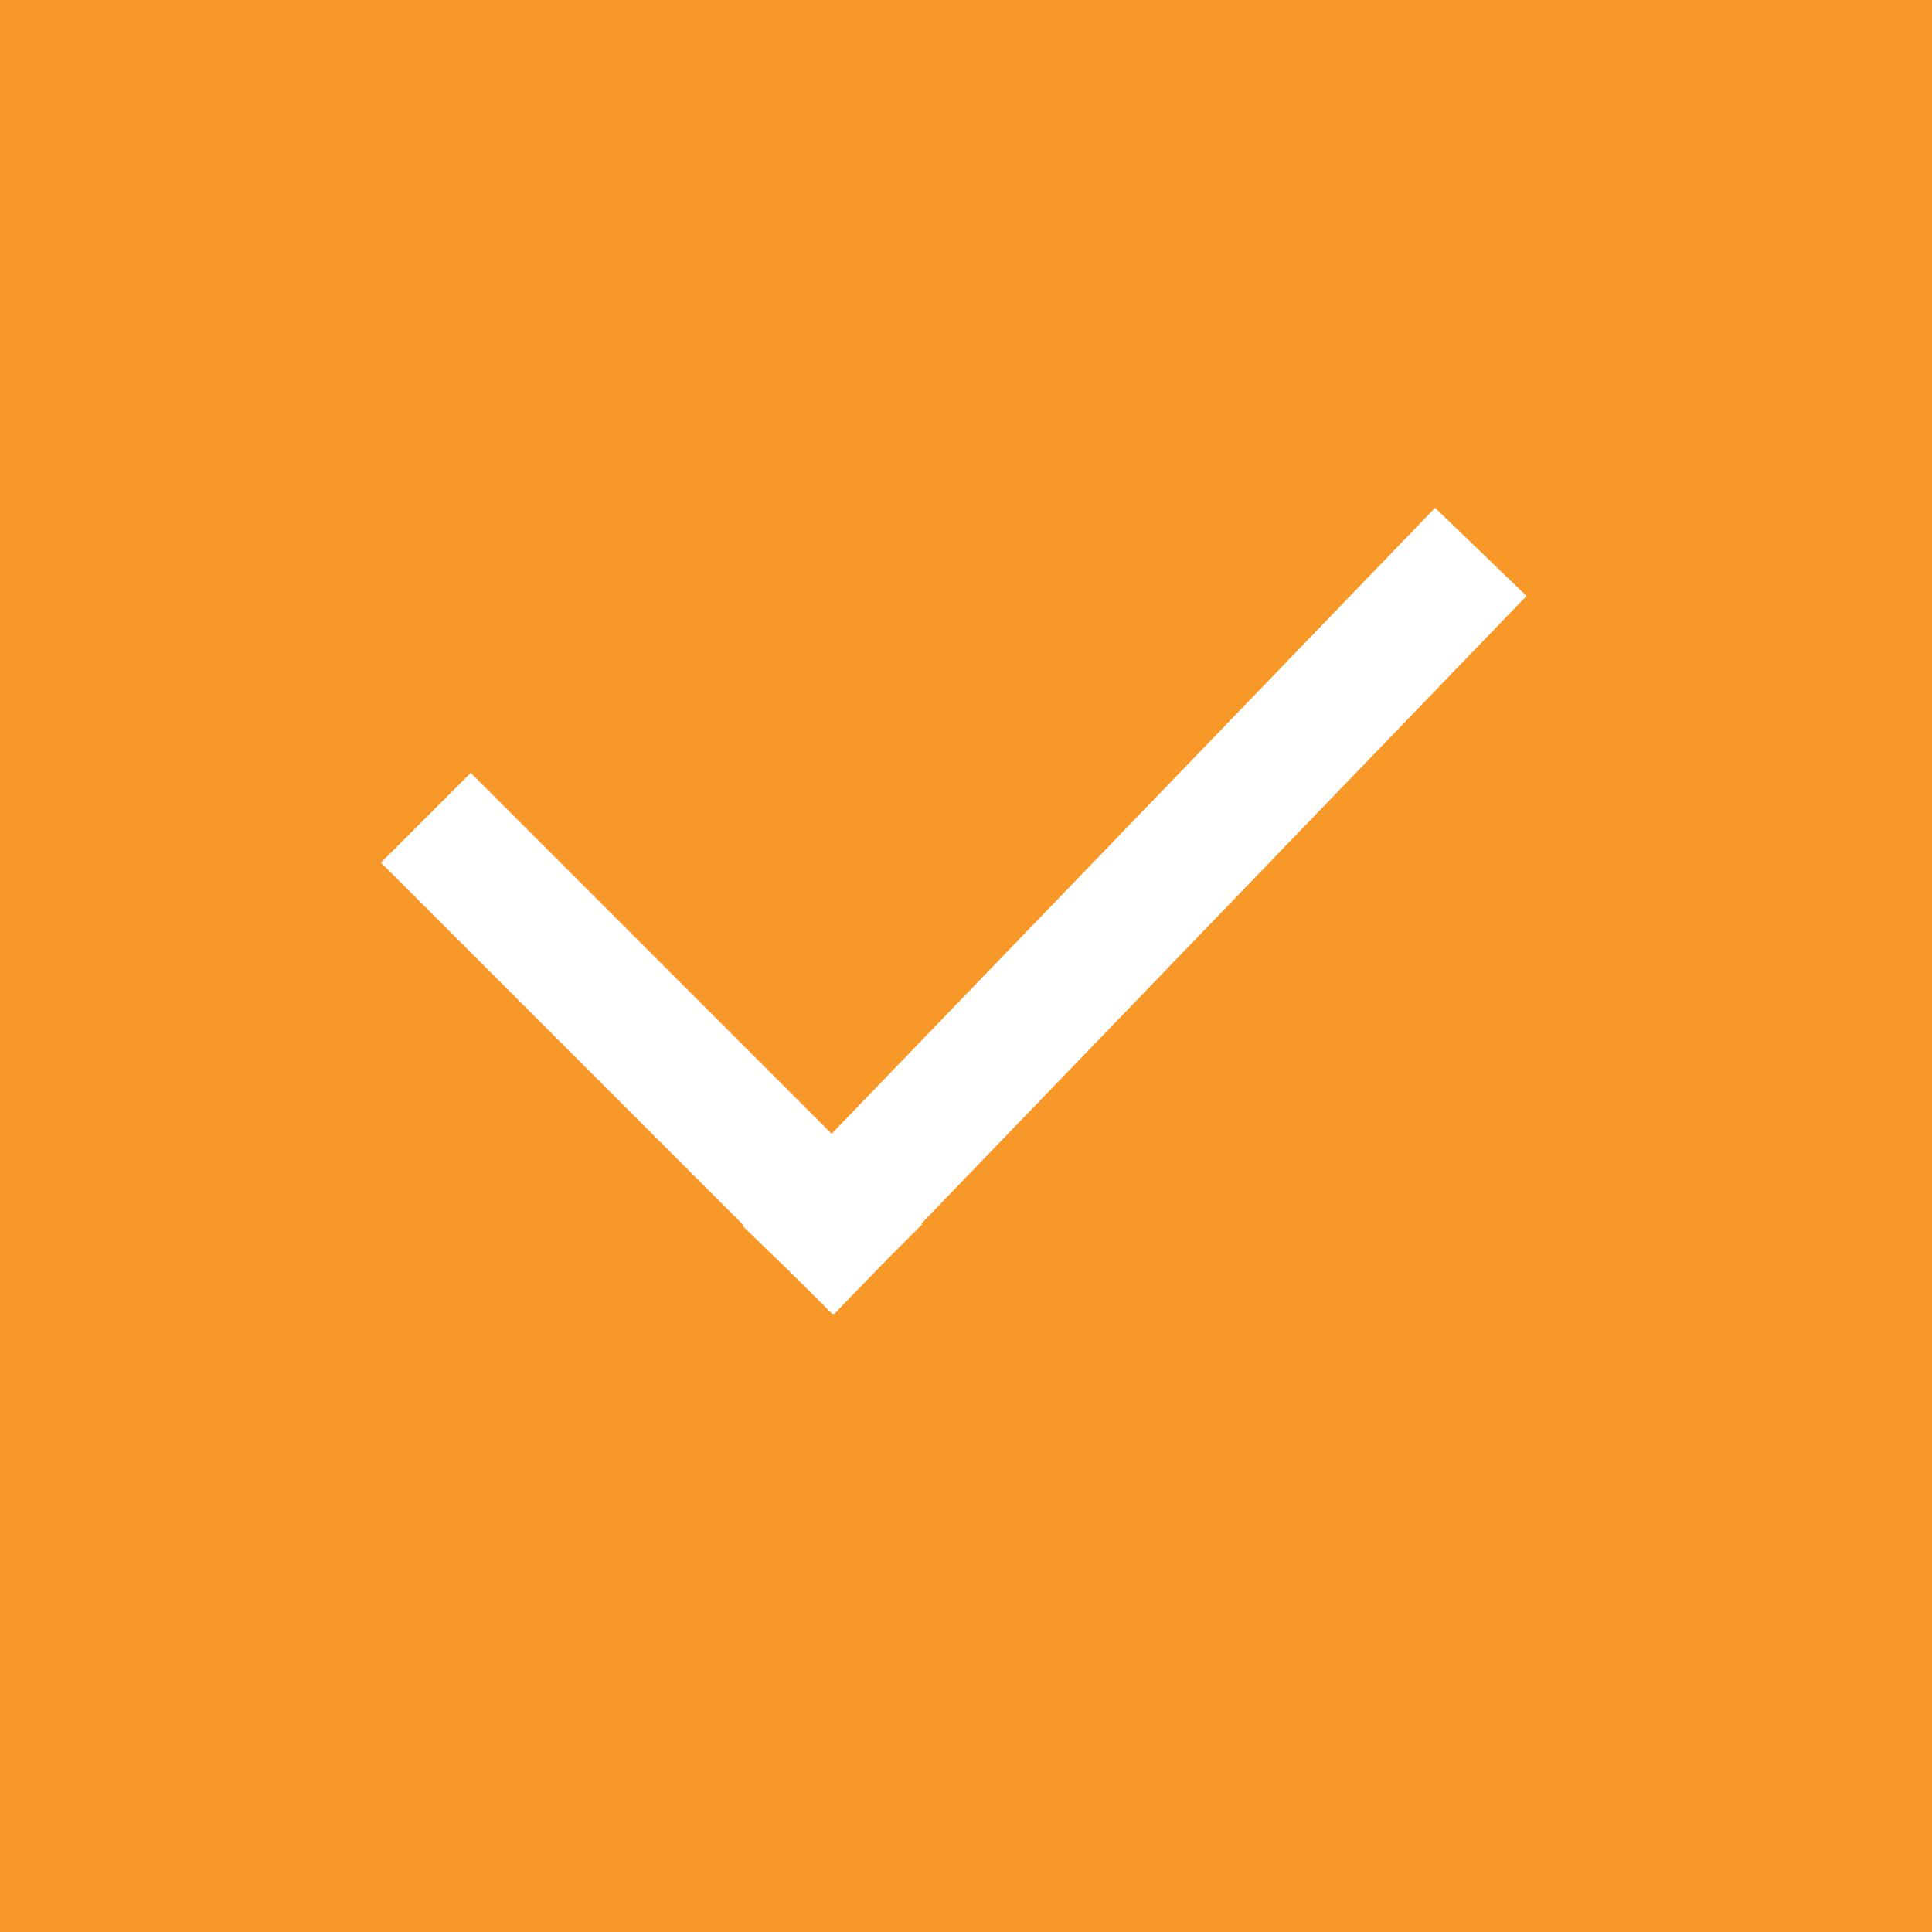 <svg xmlns="http://www.w3.org/2000/svg" width="15.214" height="15.214" viewBox="0 0 15.214 15.214"><g transform="translate(-311 -847)"><rect width="15.214" height="15.214" transform="translate(311 847)" fill="#f89829"></rect><g transform="translate(-0.476 -0.434)"><path d="M2.848,3.555-.707,0,0-.707,3.555,2.848Z" transform="translate(315.183 854.227)" fill="#fff"></path><path d="M.013,5.643l-.72-.694L4.746-.707l.72.694Z" transform="translate(318.031 852.14)" fill="#fff"></path></g></g></svg>